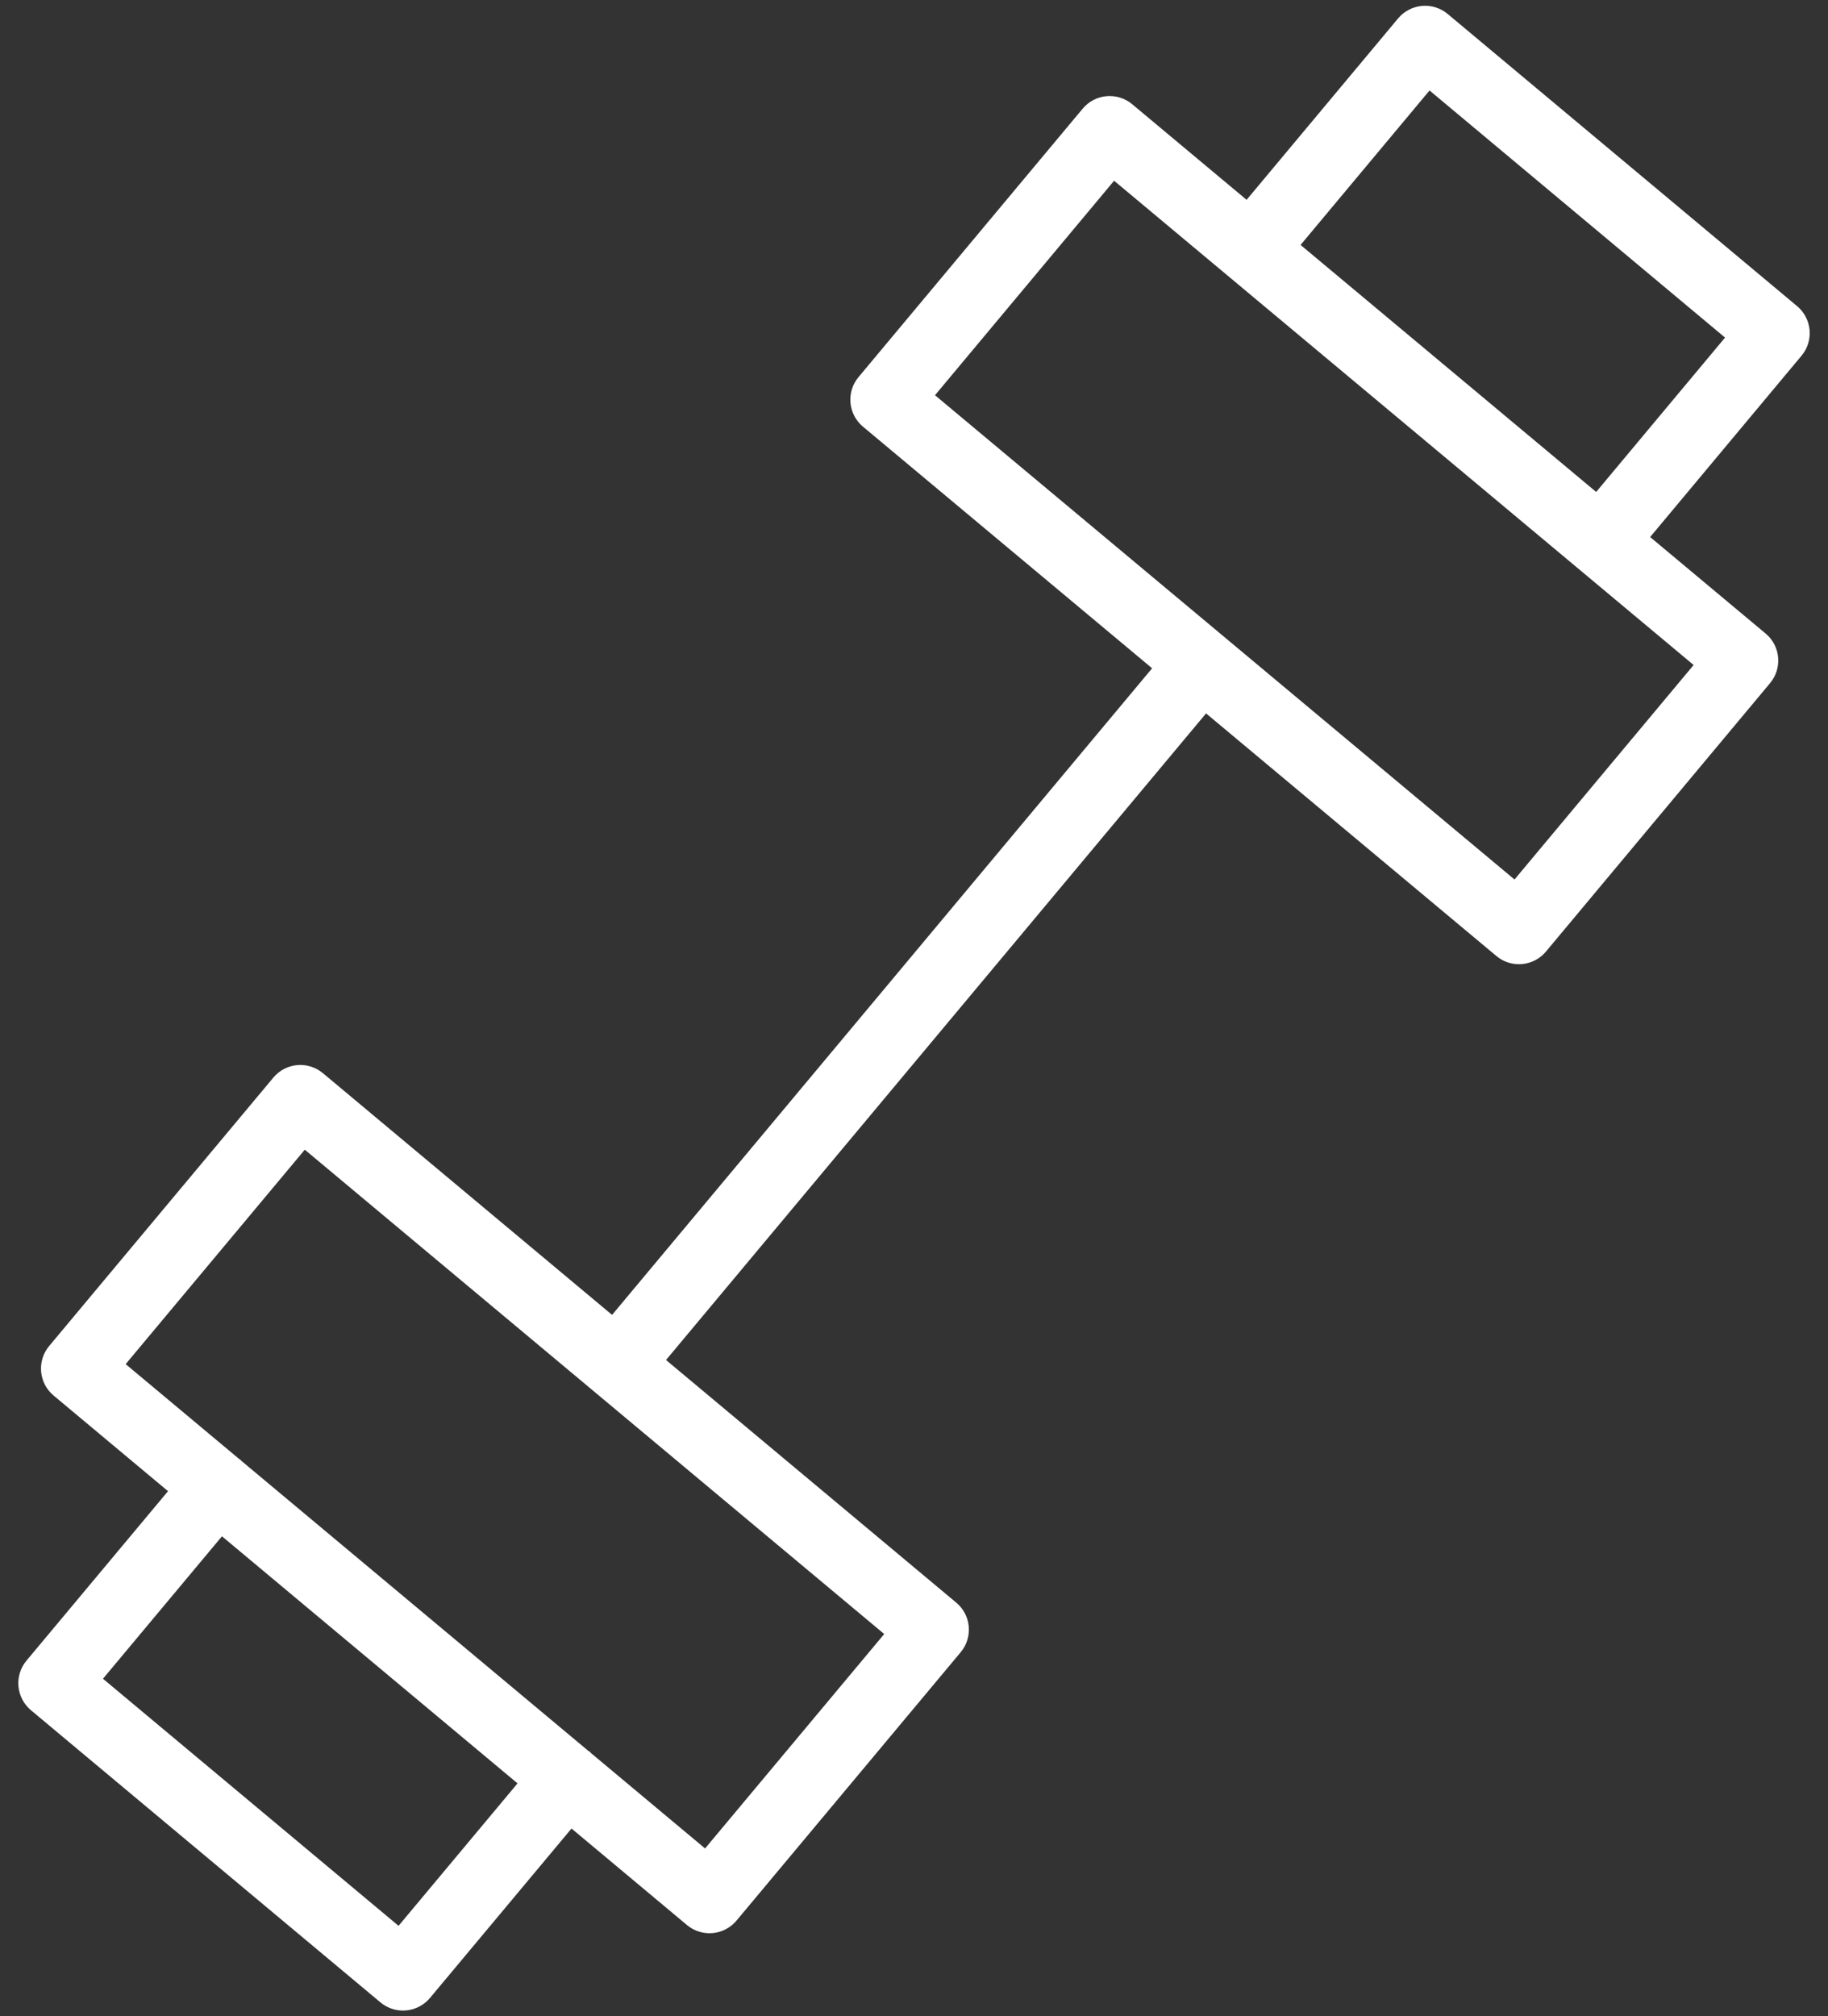 <?xml version="1.0" encoding="UTF-8"?> <svg xmlns="http://www.w3.org/2000/svg" width="78" height="86" viewBox="0 0 78 86" fill="none"><rect x="0" y="0" width="78" height="86" fill="#333333" stroke="none"/> <path d="M76.682 13.058L61.771 0.595C61.466 0.339 61.068 0.217 60.675 0.252C60.279 0.288 59.912 0.479 59.657 0.784L53.192 8.523L48.31 4.445C47.671 3.913 46.728 4 46.197 4.635L36.632 16.085C36.377 16.39 36.254 16.784 36.289 17.181C36.325 17.577 36.516 17.943 36.822 18.198L49.16 28.504L26.117 56.083L13.777 45.772C13.471 45.518 13.077 45.393 12.681 45.429C12.285 45.464 11.919 45.657 11.664 45.961L2.098 57.41C1.567 58.046 1.651 58.992 2.287 59.523L7.169 63.602L1.13 70.83C0.875 71.136 0.752 71.529 0.787 71.926C0.823 72.322 1.014 72.688 1.319 72.944L16.234 85.407C16.505 85.633 16.846 85.756 17.196 85.756C17.24 85.756 17.285 85.754 17.33 85.75C17.726 85.715 18.092 85.522 18.347 85.218L24.386 77.991L29.313 82.108C29.584 82.334 29.925 82.457 30.275 82.457C30.319 82.457 30.364 82.455 30.409 82.451C30.805 82.416 31.171 82.223 31.426 81.919L40.993 70.47C41.524 69.834 41.439 68.888 40.804 68.357L28.419 58.007L51.462 30.428L63.851 40.777C64.122 41.003 64.462 41.126 64.813 41.126C64.858 41.126 64.902 41.124 64.947 41.12C65.343 41.084 65.71 40.893 65.965 40.587L75.529 29.136C76.06 28.5 75.975 27.554 75.34 27.023L70.411 22.906L76.872 15.17C77.402 14.535 77.317 13.59 76.682 13.058ZM17.006 82.141L4.394 71.602L9.471 65.527L22.083 76.065L17.006 82.141ZM30.085 78.841L25.23 74.784C25.207 74.762 25.189 74.737 25.164 74.717C25.14 74.697 25.112 74.683 25.087 74.665L10.307 62.315C10.287 62.296 10.271 62.274 10.25 62.256C10.229 62.238 10.204 62.227 10.182 62.21L5.362 58.183L13.005 49.037L37.729 69.695L30.085 78.841ZM64.624 37.513L39.896 16.857L47.538 7.709L72.266 28.364L64.624 37.513ZM68.108 20.983L55.495 10.447L60.998 3.859L73.607 14.399L68.108 20.983Z" fill="white"></path> </svg> 